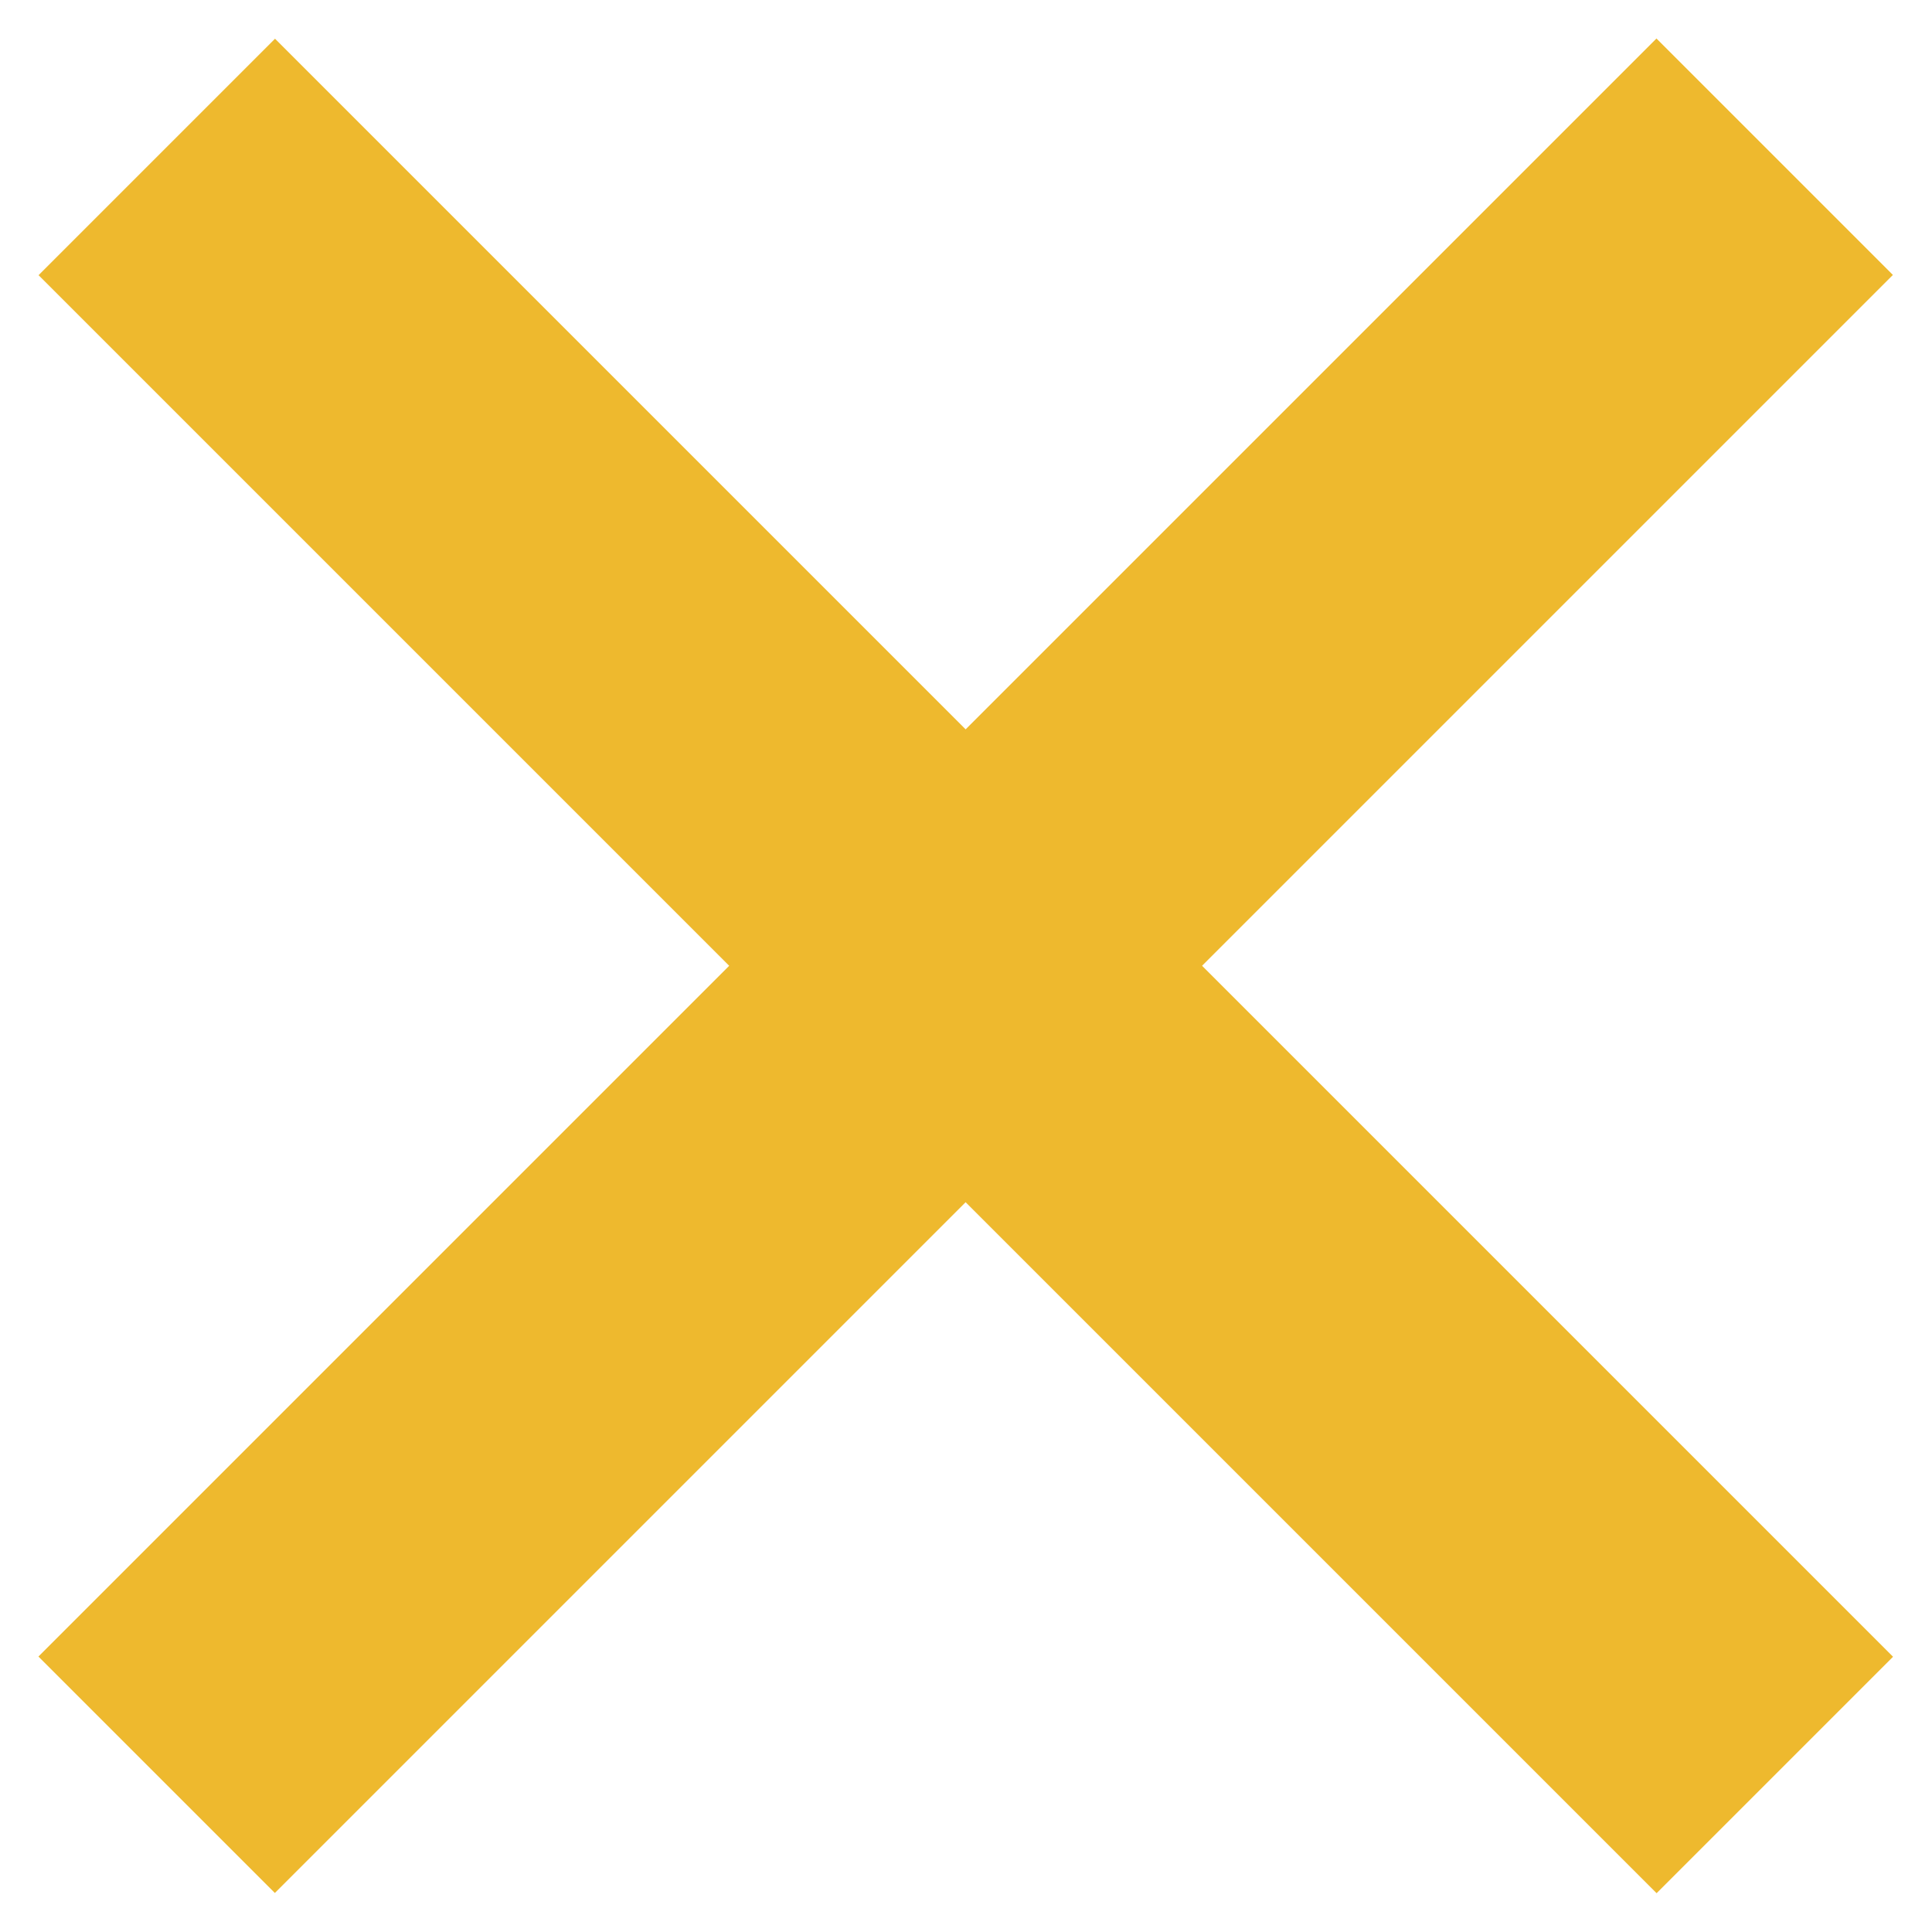 <?xml version="1.0" encoding="utf-8"?>
<!-- Generator: Adobe Illustrator 16.0.0, SVG Export Plug-In . SVG Version: 6.00 Build 0)  -->
<!DOCTYPE svg PUBLIC "-//W3C//DTD SVG 1.1//EN" "http://www.w3.org/Graphics/SVG/1.1/DTD/svg11.dtd">
<svg version="1.1" id="Layer_1" xmlns="http://www.w3.org/2000/svg" xmlns:xlink="http://www.w3.org/1999/xlink" x="0px" y="0px"
	 width="30px" height="30px" viewBox="0 0 30 30" enable-background="new 0 0 30 30" xml:space="preserve">
<g>
	
		<rect x="12.404" y="-2.769" transform="matrix(0.707 -0.707 0.707 0.707 -6.213 15)" fill="#EEB92E" width="5.193" height="35.537"/>
	
		<rect x="12.404" y="-2.769" transform="matrix(0.707 0.707 -0.707 0.707 14.994 -6.214)" fill="#EEB92E" width="5.193" height="35.537"/>
</g>
</svg>
